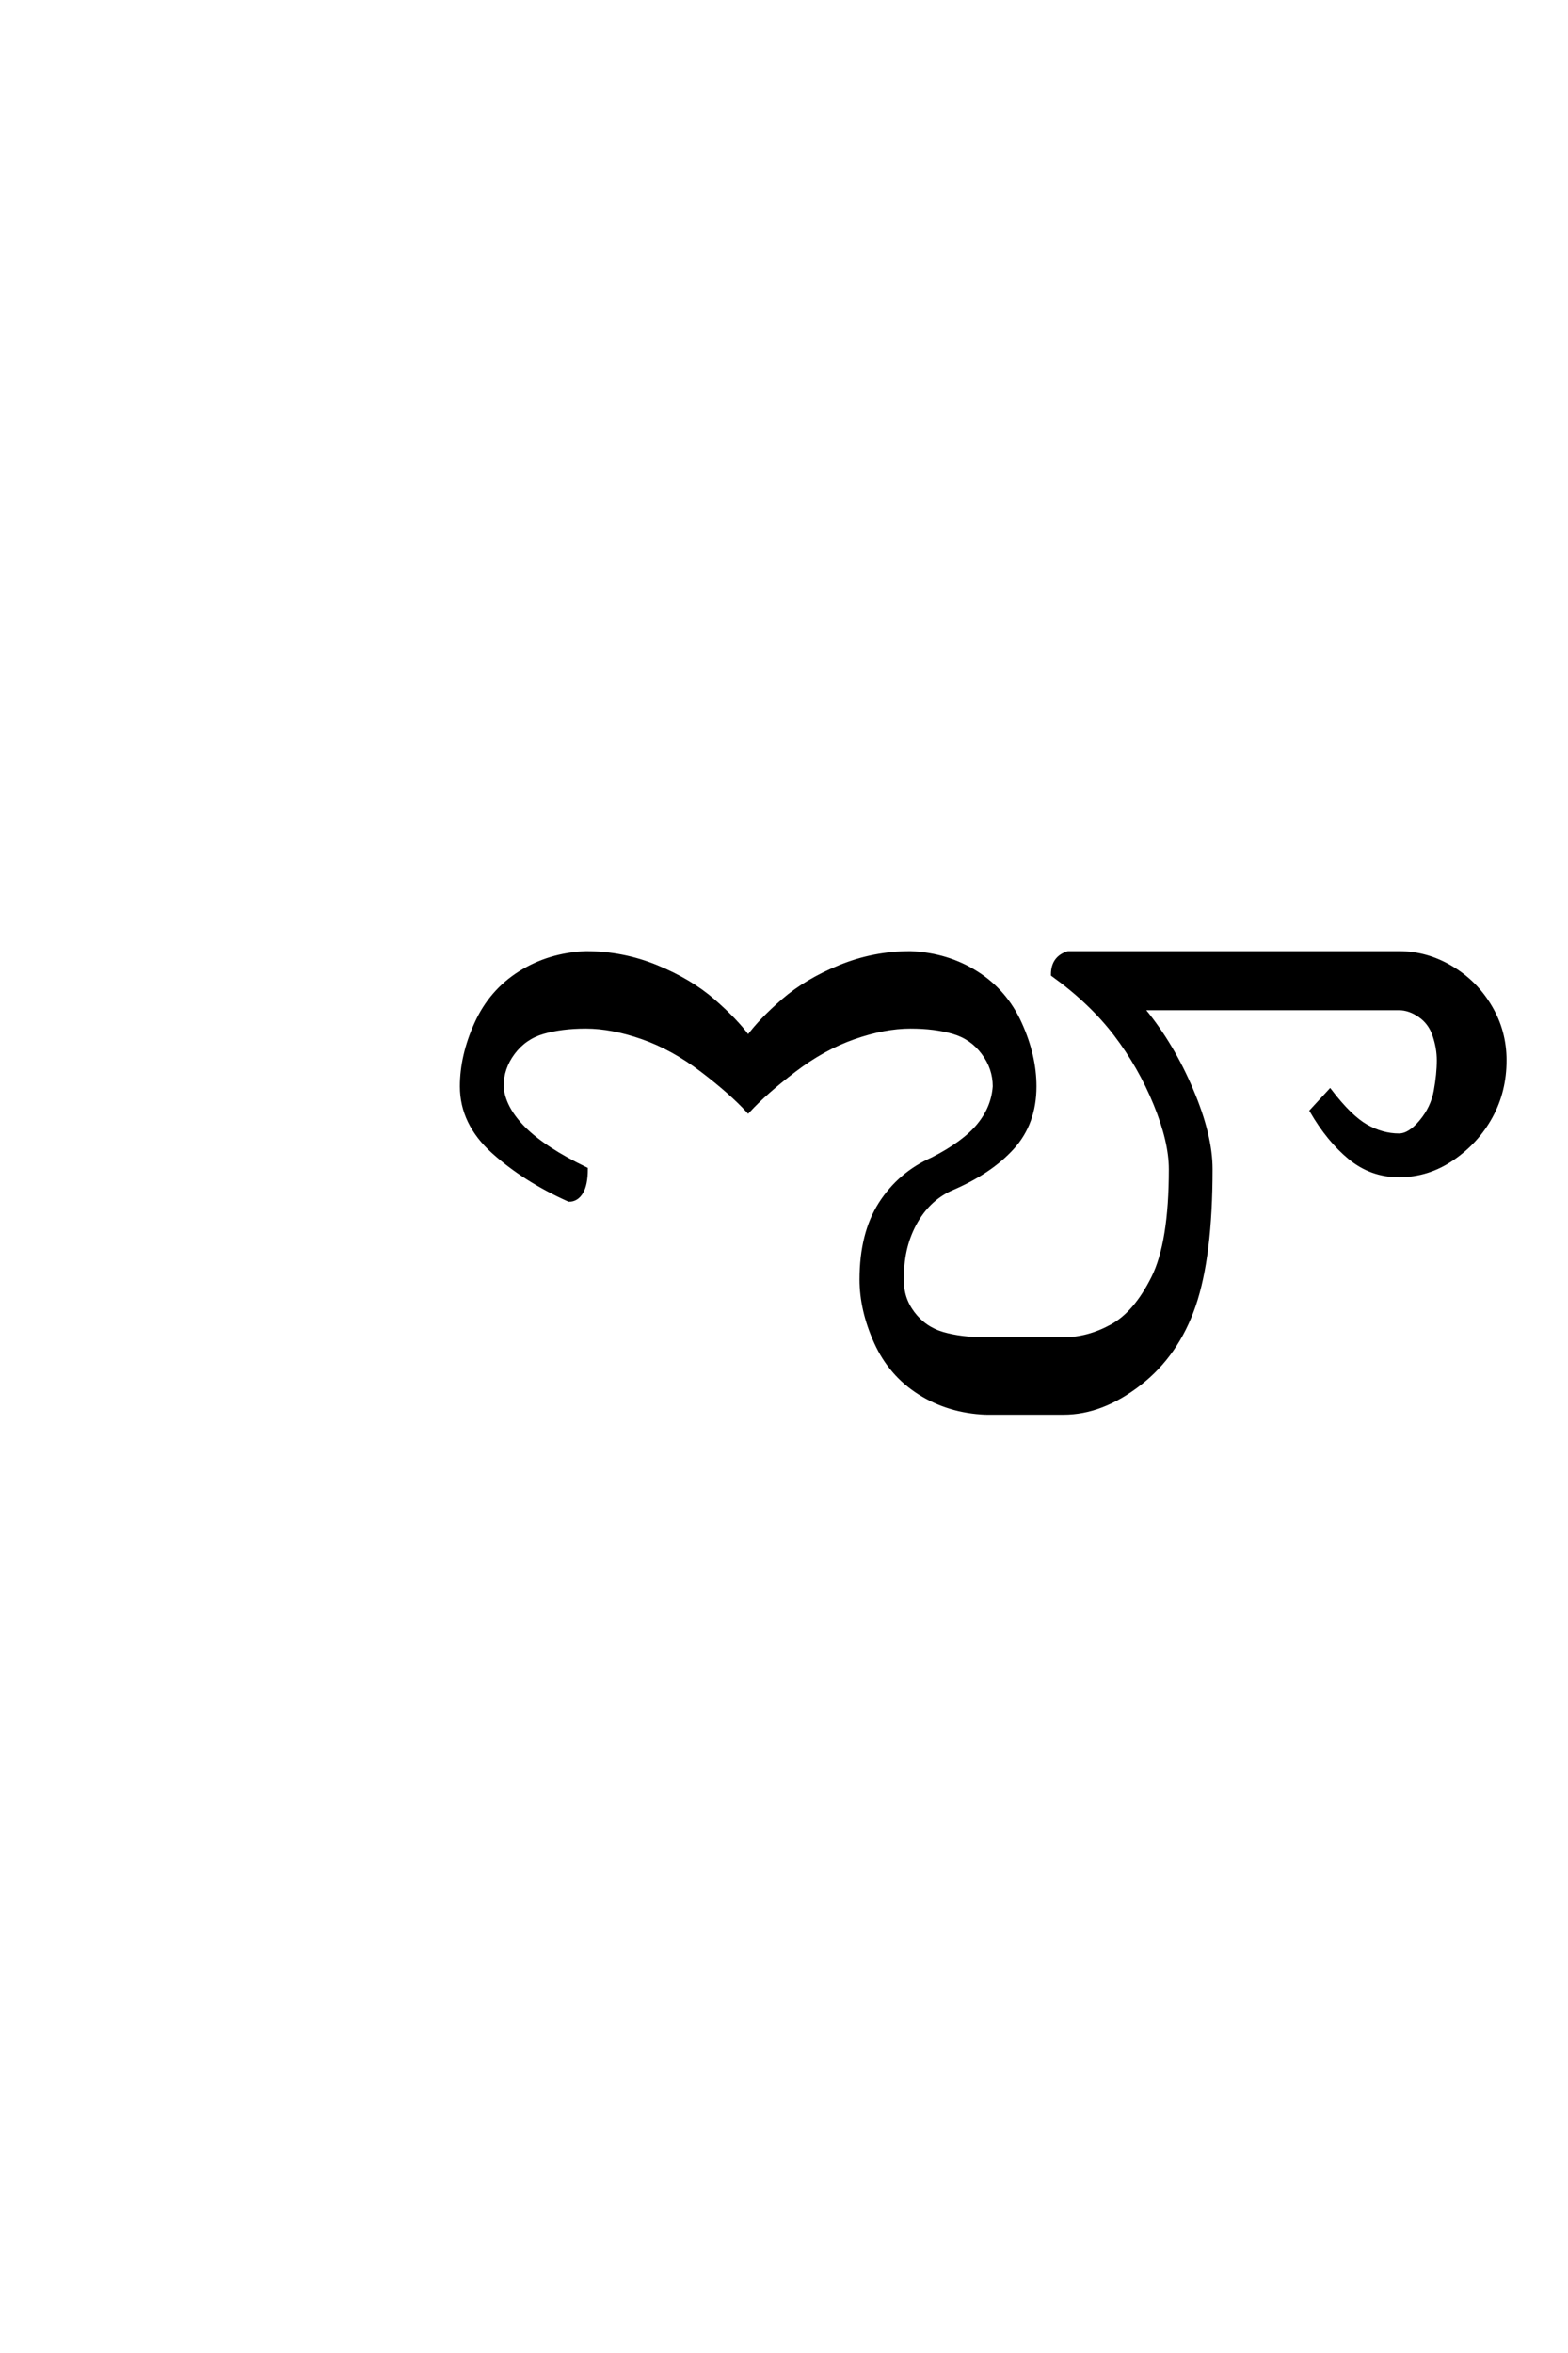 <?xml version='1.0' encoding='UTF-8'?>
<!DOCTYPE svg PUBLIC "-//W3C//DTD SVG 1.0//EN"
"http://www.w3.org/TR/2001/REC-SVG-20010904/DTD/svg10.dtd">

<svg xmlns='http://www.w3.org/2000/svg' version='1.0' width='40.0' height='60.0'>

 <g transform='scale(0.1 -0.1) translate(110.0 -370.0)'>
  <path d='M141.406 9.766
Q132.031 10.156 124.609 14.844
Q117.188 19.531 113.469 27.734
Q109.766 35.938 109.766 43.75
Q109.766 55.469 114.641 63.078
Q119.531 70.703 127.938 74.422
Q135.938 78.516 139.641 83
Q143.359 87.5 143.75 92.969
Q143.75 97.656 140.812 101.562
Q137.891 105.469 133.203 106.828
Q128.516 108.203 122.266 108.203
Q115.625 108.203 107.812 105.469
Q100 102.734 92.578 97.062
Q85.156 91.406 80.859 86.719
Q76.562 91.406 69.141 97.062
Q61.719 102.734 53.906 105.469
Q46.094 108.203 39.453 108.203
Q33.203 108.203 28.516 106.828
Q23.828 105.469 20.891 101.562
Q17.969 97.656 17.969 92.969
Q18.359 87.5 23.625 82.219
Q28.906 76.953 39.453 71.875
Q39.453 67.969 38.281 66.016
Q37.109 64.062 35.156 64.062
Q23.828 69.141 15.812 76.359
Q7.812 83.594 7.812 92.969
Q7.812 100.781 11.516 108.984
Q15.234 117.188 22.656 121.875
Q30.078 126.562 39.453 126.953
Q48.828 126.953 57.422 123.438
Q66.016 119.922 71.875 114.844
Q77.734 109.766 80.859 105.469
Q83.984 109.766 89.844 114.844
Q95.703 119.922 104.297 123.438
Q112.891 126.953 122.266 126.953
Q131.641 126.562 139.062 121.875
Q146.484 117.188 150.188 108.984
Q153.906 100.781 153.906 92.969
Q153.906 83.594 148.234 77.344
Q142.578 71.094 132.422 66.797
Q126.562 64.062 123.234 57.812
Q119.922 51.562 120.125 43.75
Q119.922 39.062 122.844 35.156
Q125.781 31.25 130.469 29.875
Q135.156 28.516 141.406 28.516
L161.328 28.516
Q167.578 28.516 173.625 31.828
Q179.688 35.156 184.172 44.141
Q188.672 53.125 188.672 71.875
Q188.672 78.906 184.766 88.469
Q180.859 98.047 174.609 106.25
Q168.359 114.453 158.594 121.484
Q158.594 125.781 162.5 126.953
L246.875 126.953
Q253.906 126.953 260.156 123.234
Q266.406 119.531 270.109 113.281
Q273.828 107.031 273.828 99.609
Q273.828 91.797 270.312 85.344
Q266.797 78.906 260.547 74.609
Q254.297 70.312 246.875 70.312
Q239.844 70.312 234.375 74.797
Q228.906 79.297 224.609 86.719
L229.297 91.797
Q234.375 85.156 238.469 82.812
Q242.578 80.469 246.875 80.469
Q249.609 80.469 252.531 83.984
Q255.469 87.5 256.25 91.797
Q257.031 96.094 257.031 99.609
Q257.031 102.734 255.953 105.953
Q254.891 109.188 252.25 111.031
Q249.609 112.891 246.875 112.891
L181.25 112.891
L181.844 112.312
Q189.062 103.516 193.938 91.984
Q198.828 80.469 198.828 71.875
Q198.828 49.609 194.531 37.109
Q190.234 24.609 180.656 17.188
Q171.094 9.766 161.328 9.766
L141.406 9.766
' style='fill: #000000; stroke: #000000'/>
 </g>
</svg>
